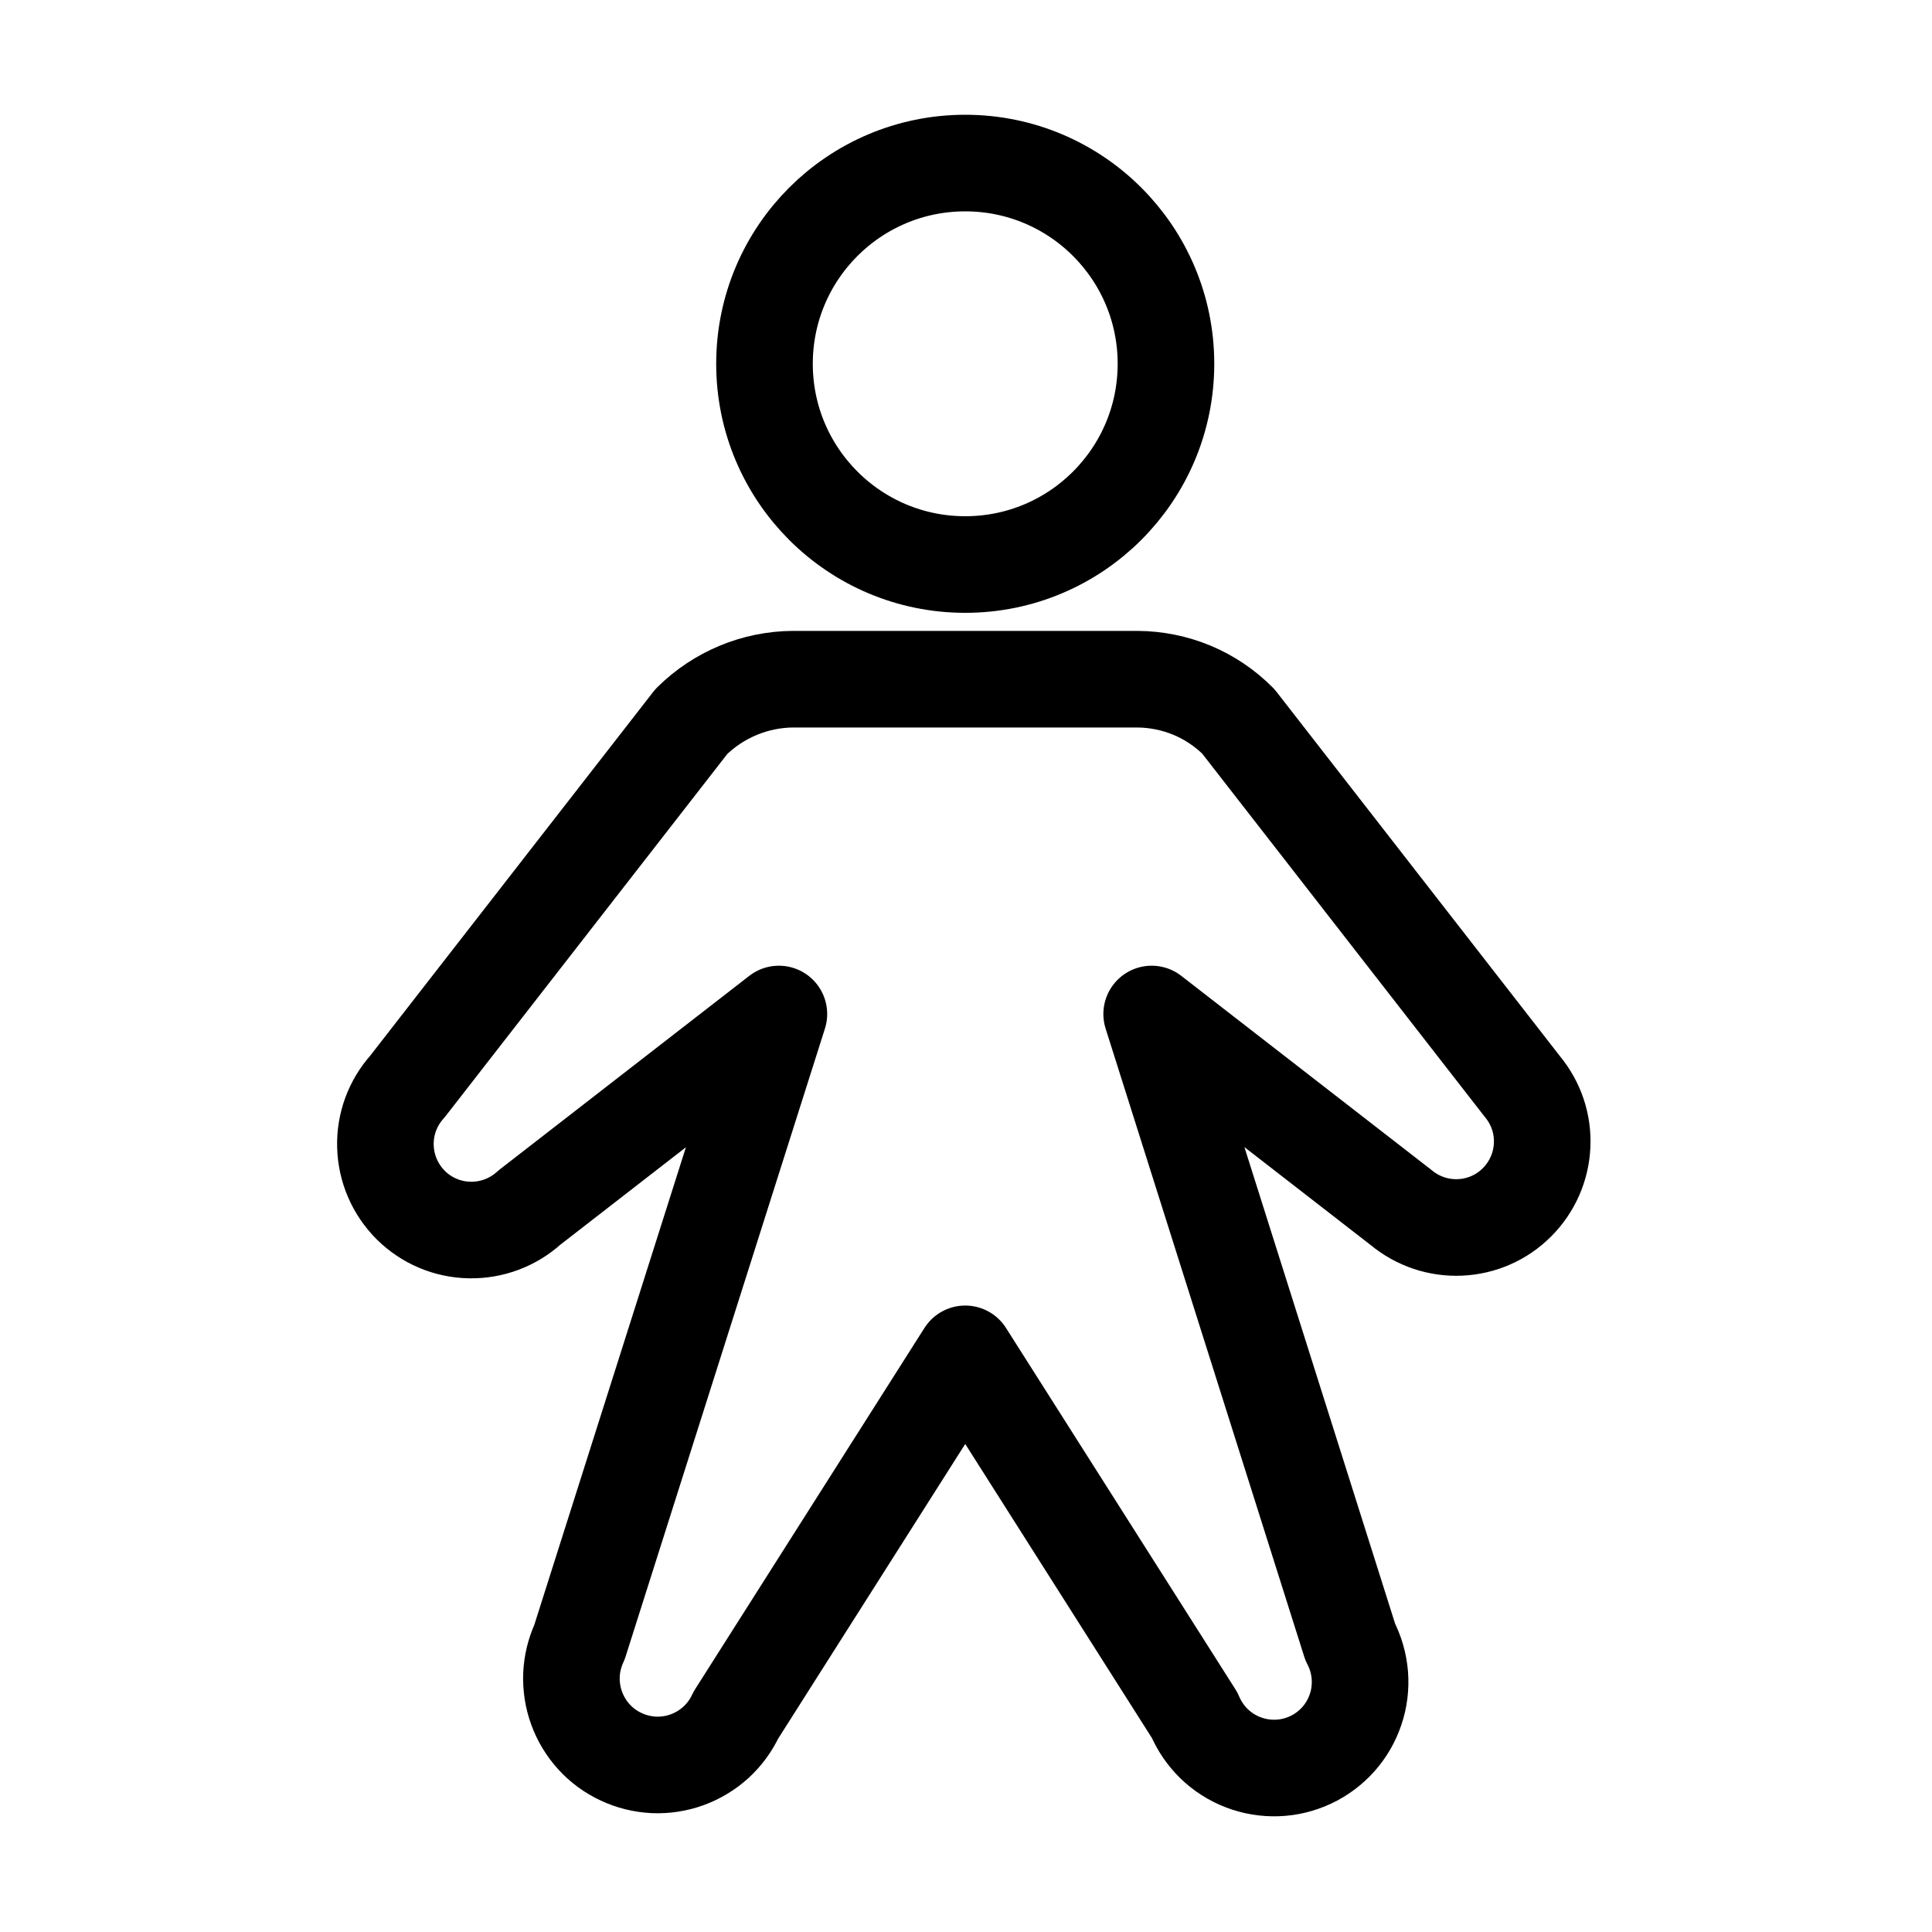 <svg xmlns="http://www.w3.org/2000/svg" fill="none" viewBox="0 0 20 20" height="20" width="20">
<g clip-path="url(#clip0_451_1162)">
<path stroke-linejoin="round" stroke-linecap="round" stroke="black" d="M9.992 5.844C11.14 5.844 12.07 4.913 12.07 3.766C12.07 2.618 11.14 1.688 9.992 1.688C8.844 1.688 7.914 2.618 7.914 3.766C7.914 4.913 8.844 5.844 9.992 5.844Z"></path>
<path stroke-linejoin="round" stroke-linecap="round" stroke="black" d="M11.922 10.497L14.505 12.501C14.676 12.643 14.893 12.716 15.115 12.706C15.337 12.696 15.547 12.604 15.704 12.446C15.861 12.289 15.954 12.079 15.964 11.857C15.975 11.635 15.901 11.418 15.759 11.247L12.82 7.469C12.683 7.331 12.52 7.221 12.341 7.146C12.161 7.071 11.968 7.032 11.774 7.031H8.211C7.816 7.033 7.438 7.191 7.157 7.469L4.218 11.247C4.065 11.417 3.983 11.639 3.99 11.867C3.996 12.096 4.09 12.313 4.252 12.475C4.414 12.636 4.632 12.729 4.861 12.733C5.089 12.738 5.311 12.655 5.48 12.501L8.063 10.497L5.999 16.999C5.95 17.105 5.921 17.22 5.916 17.337C5.911 17.454 5.929 17.572 5.969 17.682C6.009 17.792 6.07 17.893 6.149 17.98C6.228 18.067 6.324 18.137 6.43 18.186C6.536 18.236 6.651 18.264 6.768 18.27C6.885 18.275 7.003 18.257 7.113 18.217C7.223 18.177 7.324 18.116 7.411 18.037C7.498 17.957 7.568 17.862 7.617 17.756L9.992 14.015L12.367 17.756C12.414 17.867 12.482 17.967 12.568 18.051C12.655 18.135 12.757 18.2 12.869 18.243C12.981 18.286 13.101 18.306 13.221 18.302C13.341 18.298 13.459 18.269 13.568 18.218C13.677 18.167 13.774 18.094 13.854 18.005C13.934 17.915 13.995 17.81 14.033 17.696C14.072 17.582 14.086 17.462 14.077 17.342C14.067 17.222 14.034 17.105 13.978 16.999L11.922 10.497Z"></path>
</g>
<defs>
<clipPath id="clip0_451_1162">
<rect fill="white" height="20" width="20"></rect>
</clipPath>
</defs>
</svg>
